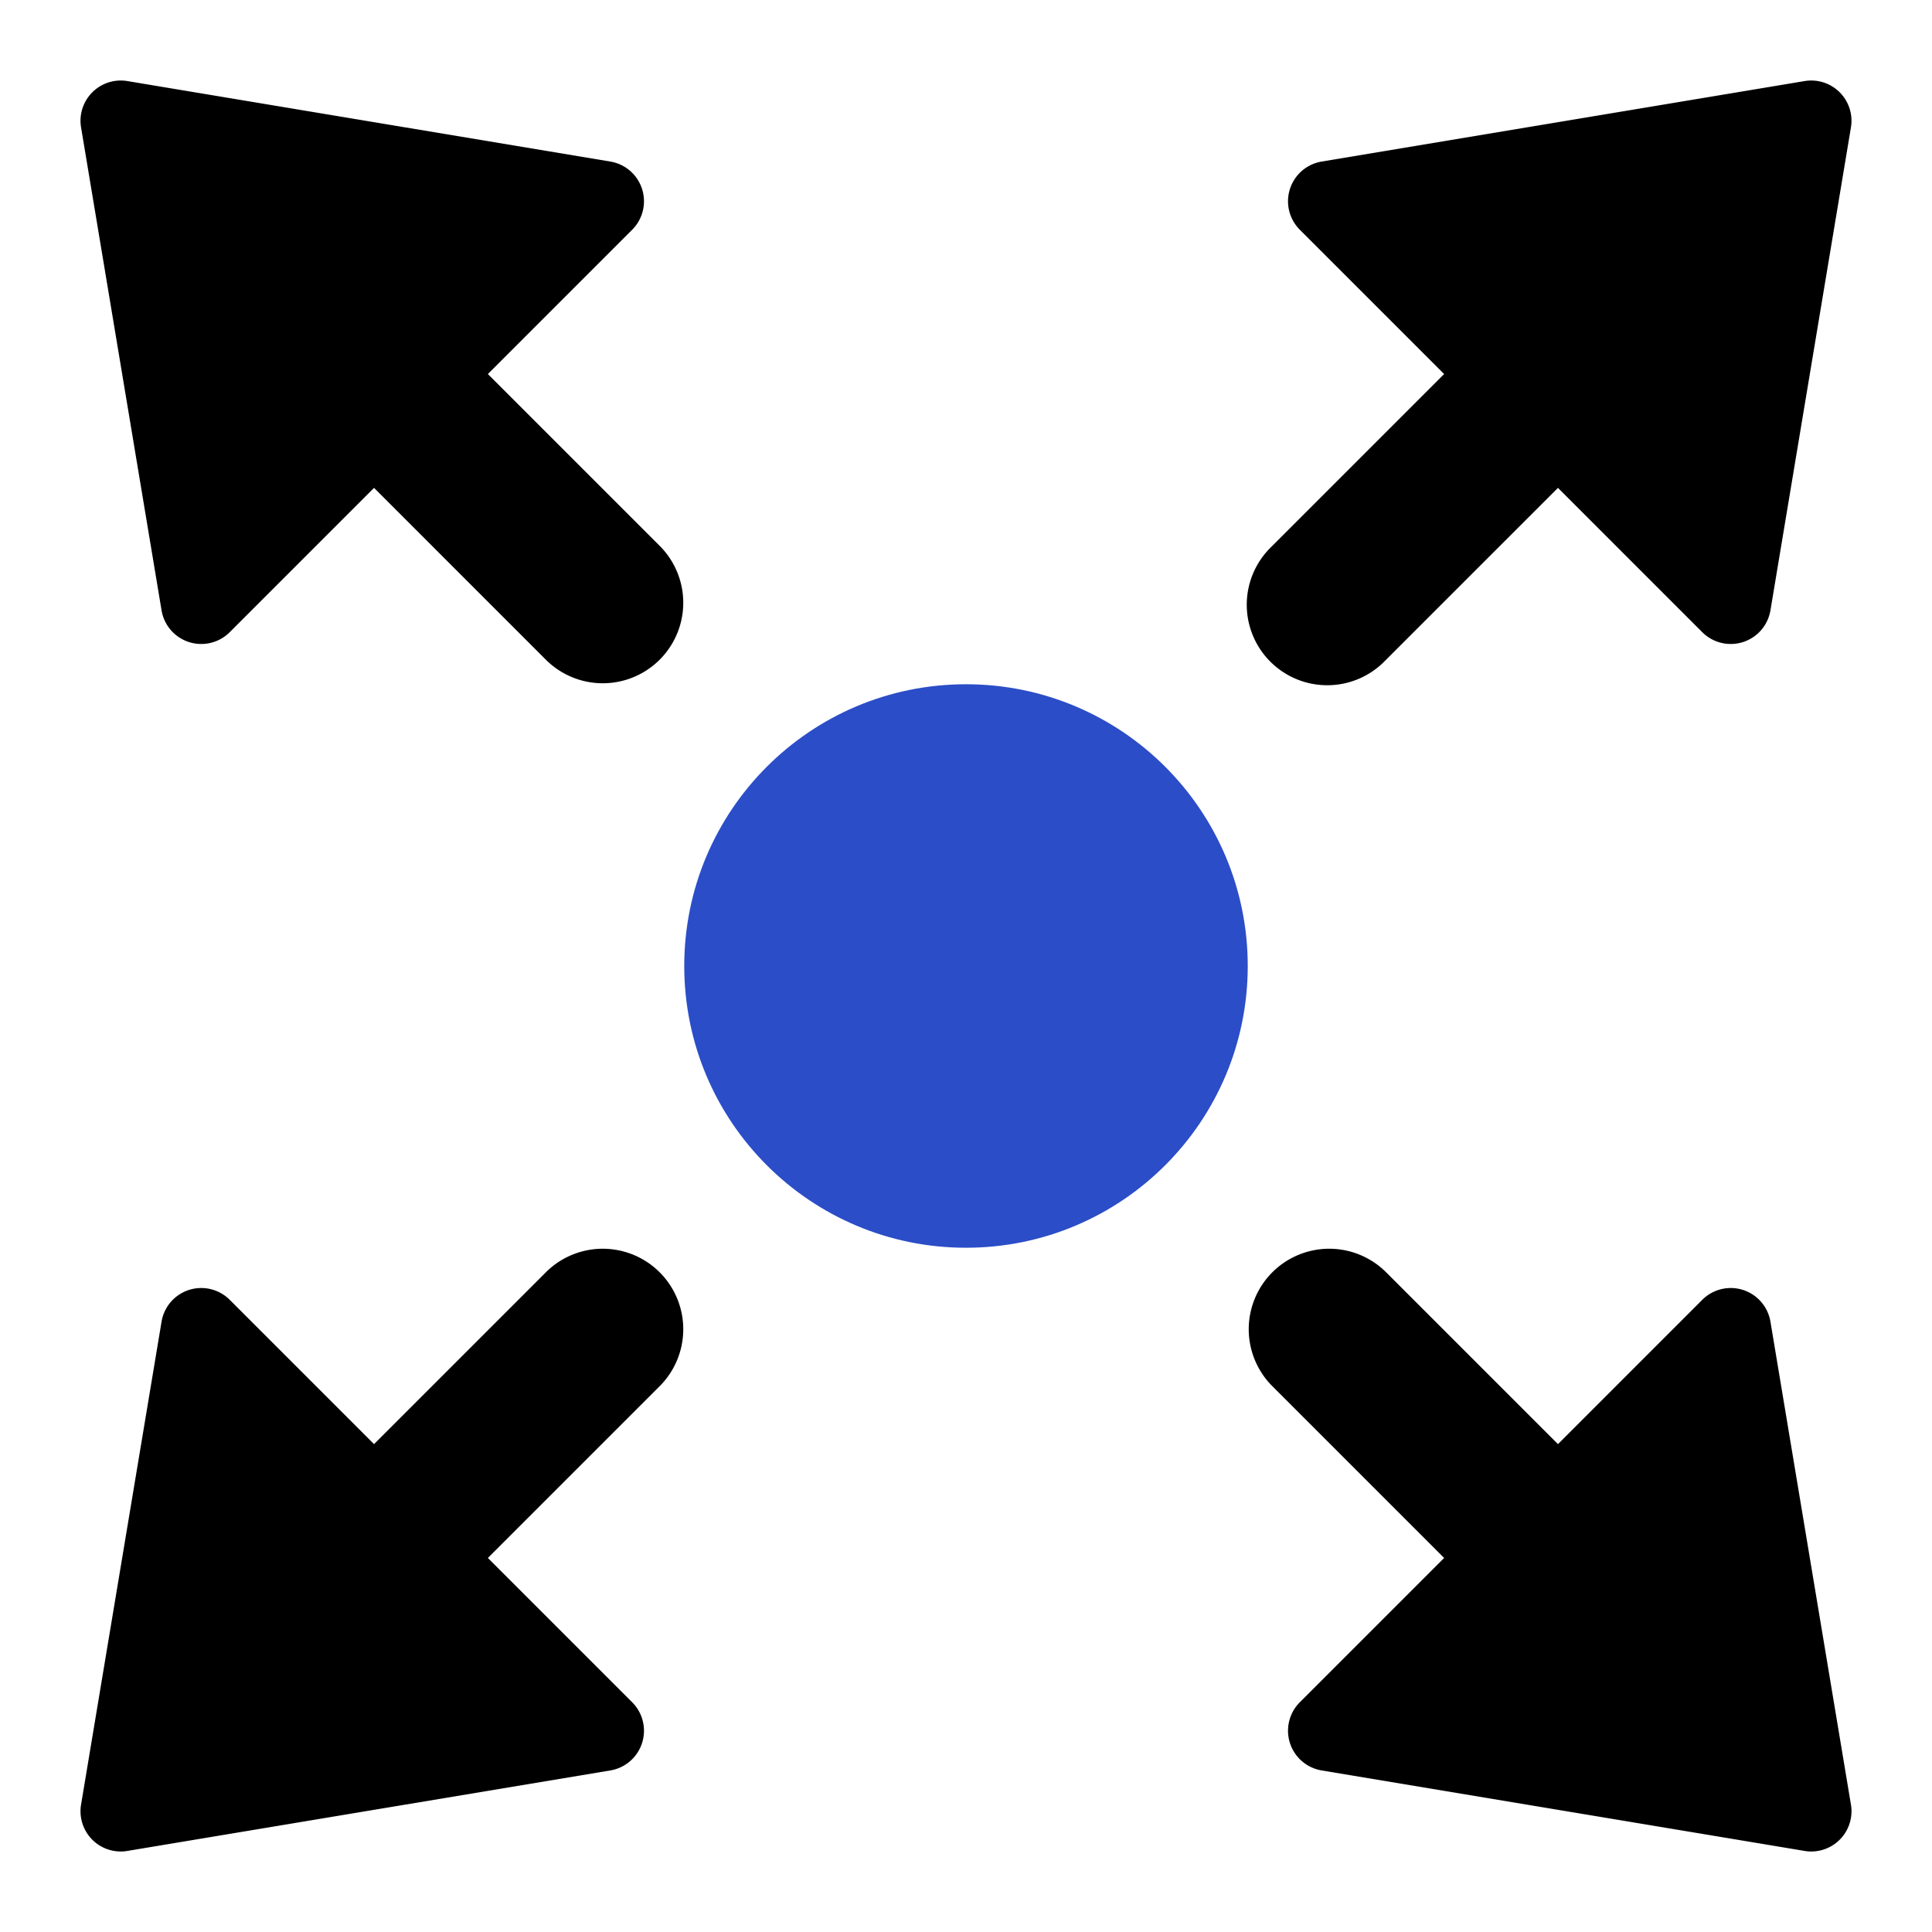 <svg xmlns="http://www.w3.org/2000/svg" width="48" height="48" viewBox="0 0 48 48"><g class="nc-icon-wrapper" fill="#2b4dc7"><path d="M44.836,2.014l-12,2a1,1,0,0,0-.543,1.693l3.586,3.586-4.293,4.293a2,2,0,1,0,2.828,2.828l4.293-4.293,3.586,3.586a1,1,0,0,0,1.693-.542l2-12a1,1,0,0,0-1.15-1.151Z" fill="#000000"></path><path d="M43.986,32.835a1,1,0,0,0-1.693-.542l-3.586,3.586-4.293-4.293a2,2,0,0,0-2.828,2.828l4.293,4.293-3.586,3.586a1,1,0,0,0,.543,1.693l12,2A.908.908,0,0,0,45,46a1,1,0,0,0,.986-1.165Z" fill="#000000"></path><path d="M13.586,31.586,9.293,35.879,5.707,32.293a1,1,0,0,0-1.693.542l-2,12A1,1,0,0,0,3,46a.908.908,0,0,0,.164-.014l12-2a1,1,0,0,0,.543-1.693l-3.586-3.586,4.293-4.293a2,2,0,0,0-2.828-2.828Z" fill="#000000"></path><path d="M4.014,15.165a1,1,0,0,0,1.693.542l3.586-3.586,4.293,4.293a2,2,0,0,0,2.828-2.828L12.121,9.293l3.586-3.586a1,1,0,0,0-.543-1.693l-12-2a1,1,0,0,0-1.15,1.151Z" fill="#000000"></path><circle data-color="color-2" cx="24" cy="24" r="7"></circle></g></svg>